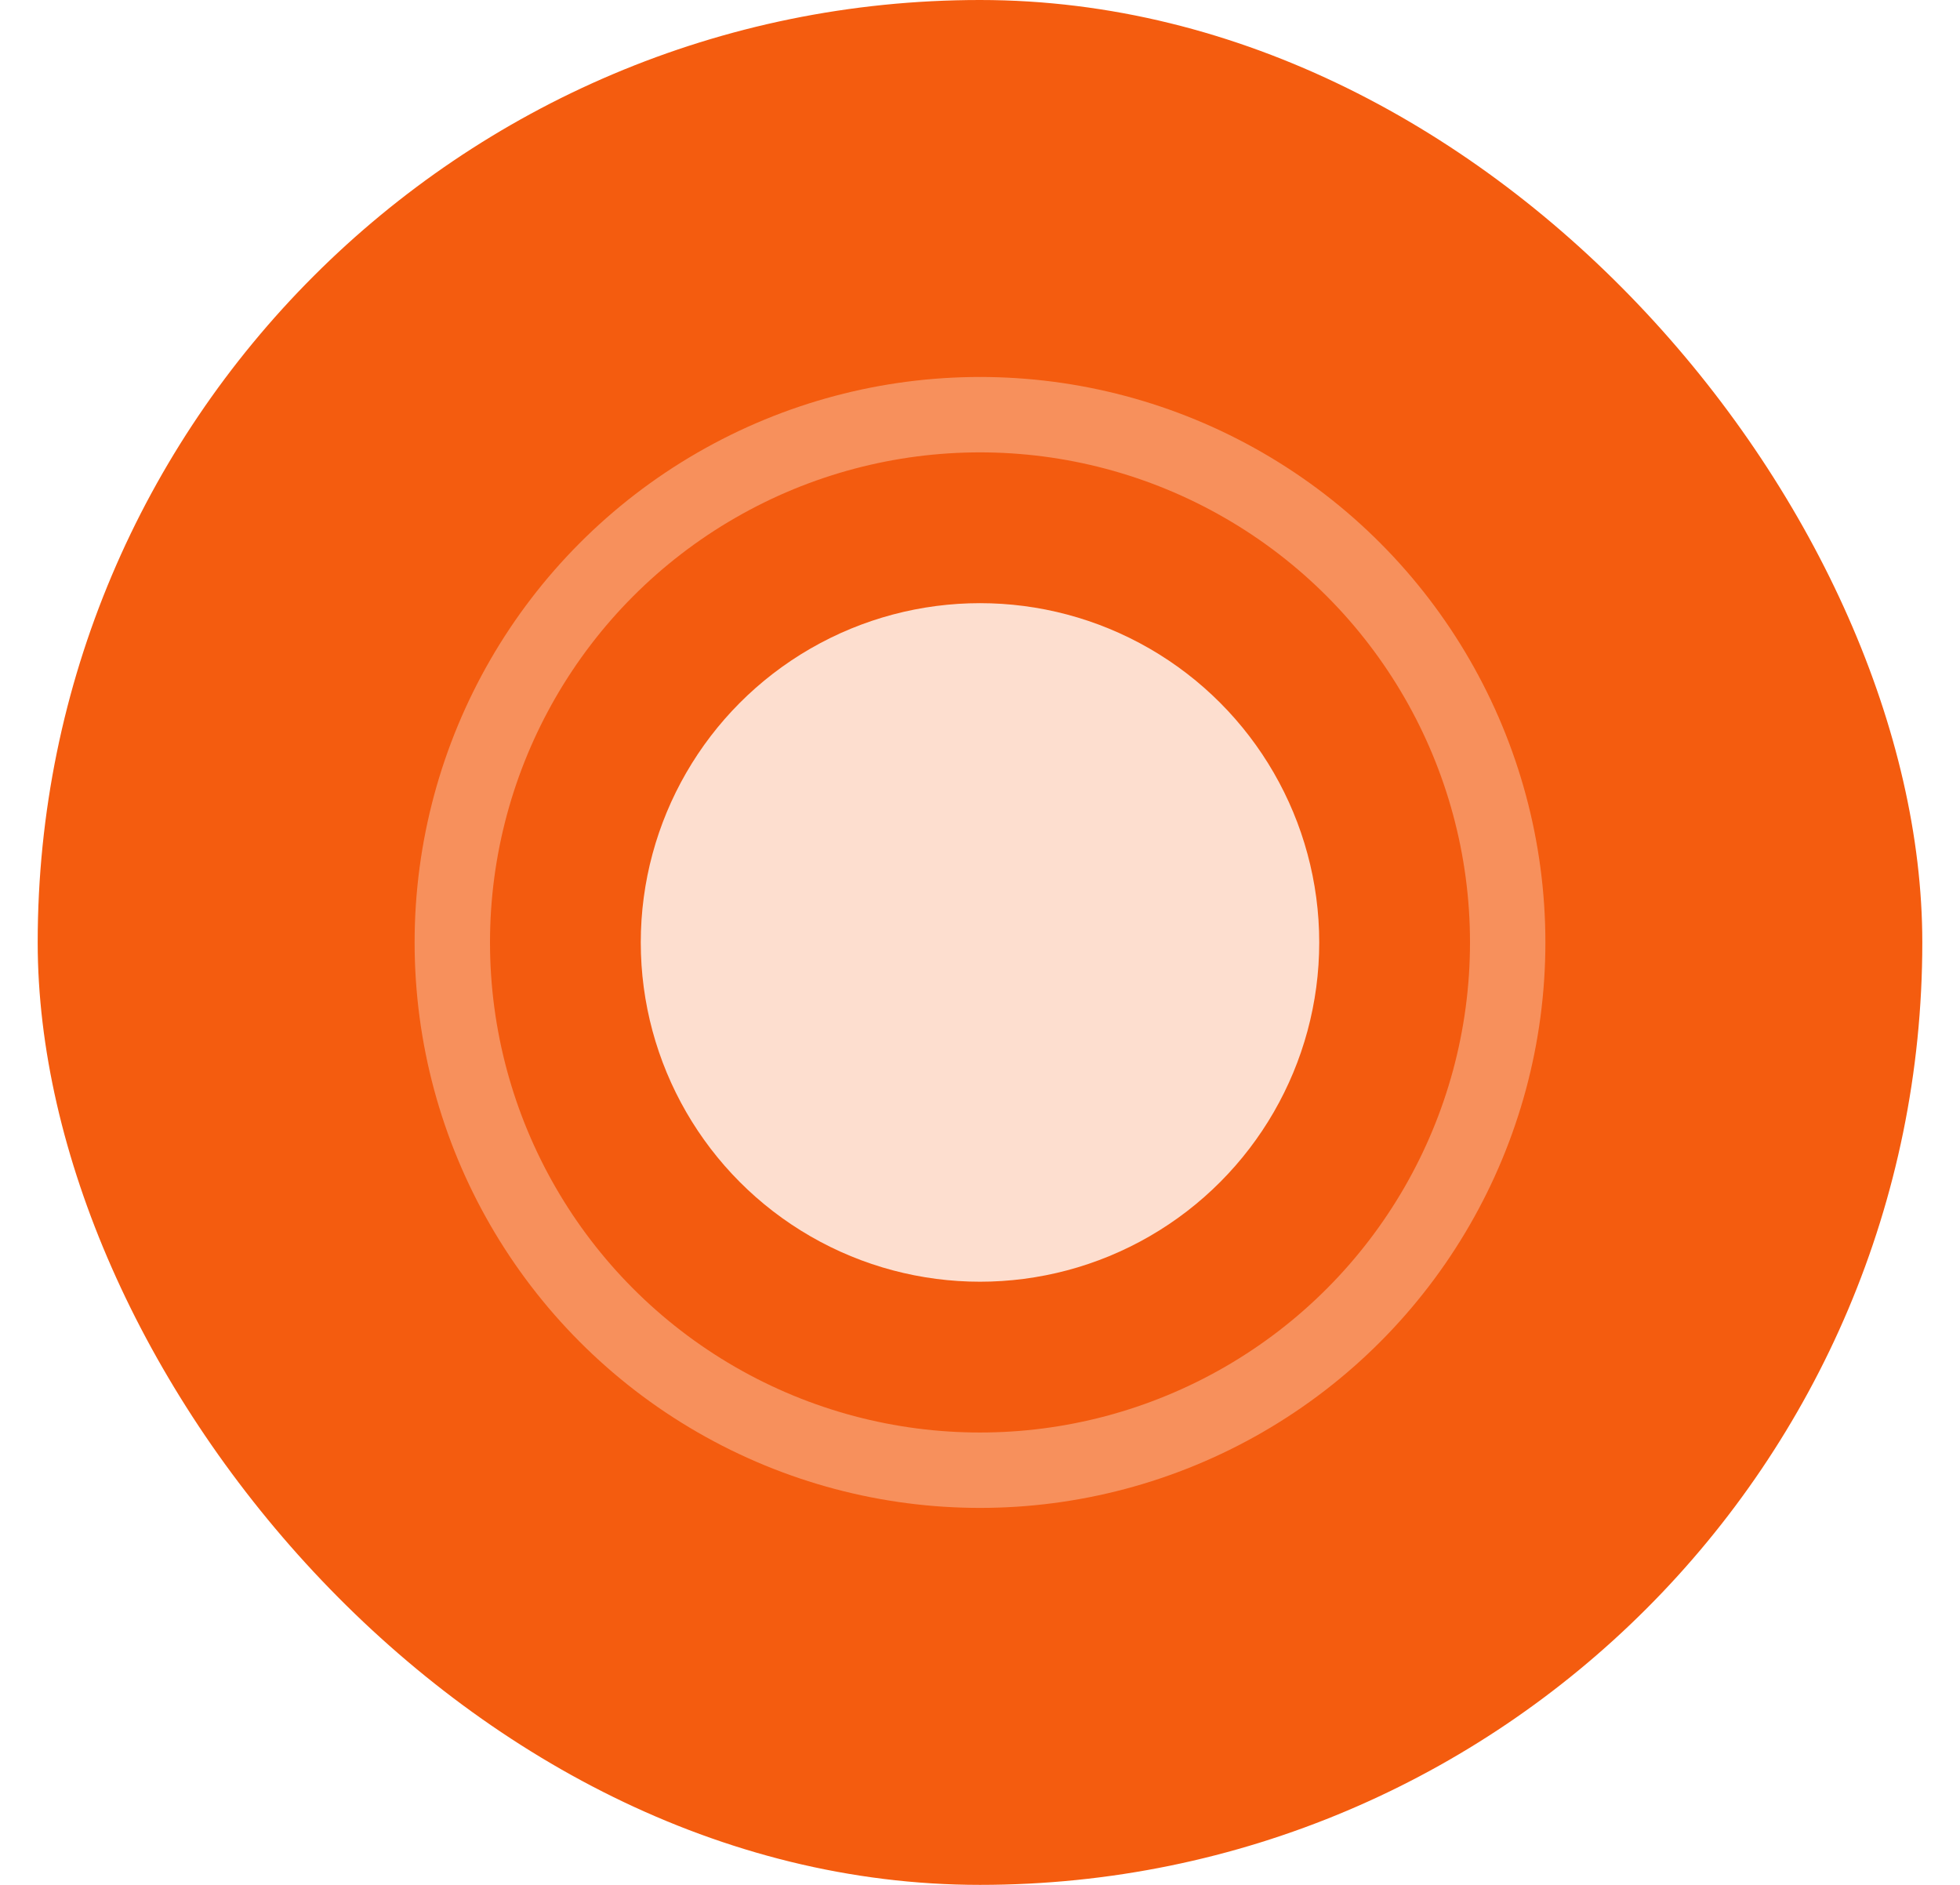 <svg width="26" height="25" viewBox="0 0 26 25" fill="none" xmlns="http://www.w3.org/2000/svg">
<rect x="0.5" width="25" height="25" rx="12.5" fill="#F45C0F"/>
<circle opacity="0.4" cx="13" cy="12.5" r="7" fill="#F45C0F" stroke="#FDDECF"/>
<circle cx="13" cy="12.5" r="4.5" fill="#FDDECF"/>
</svg>
